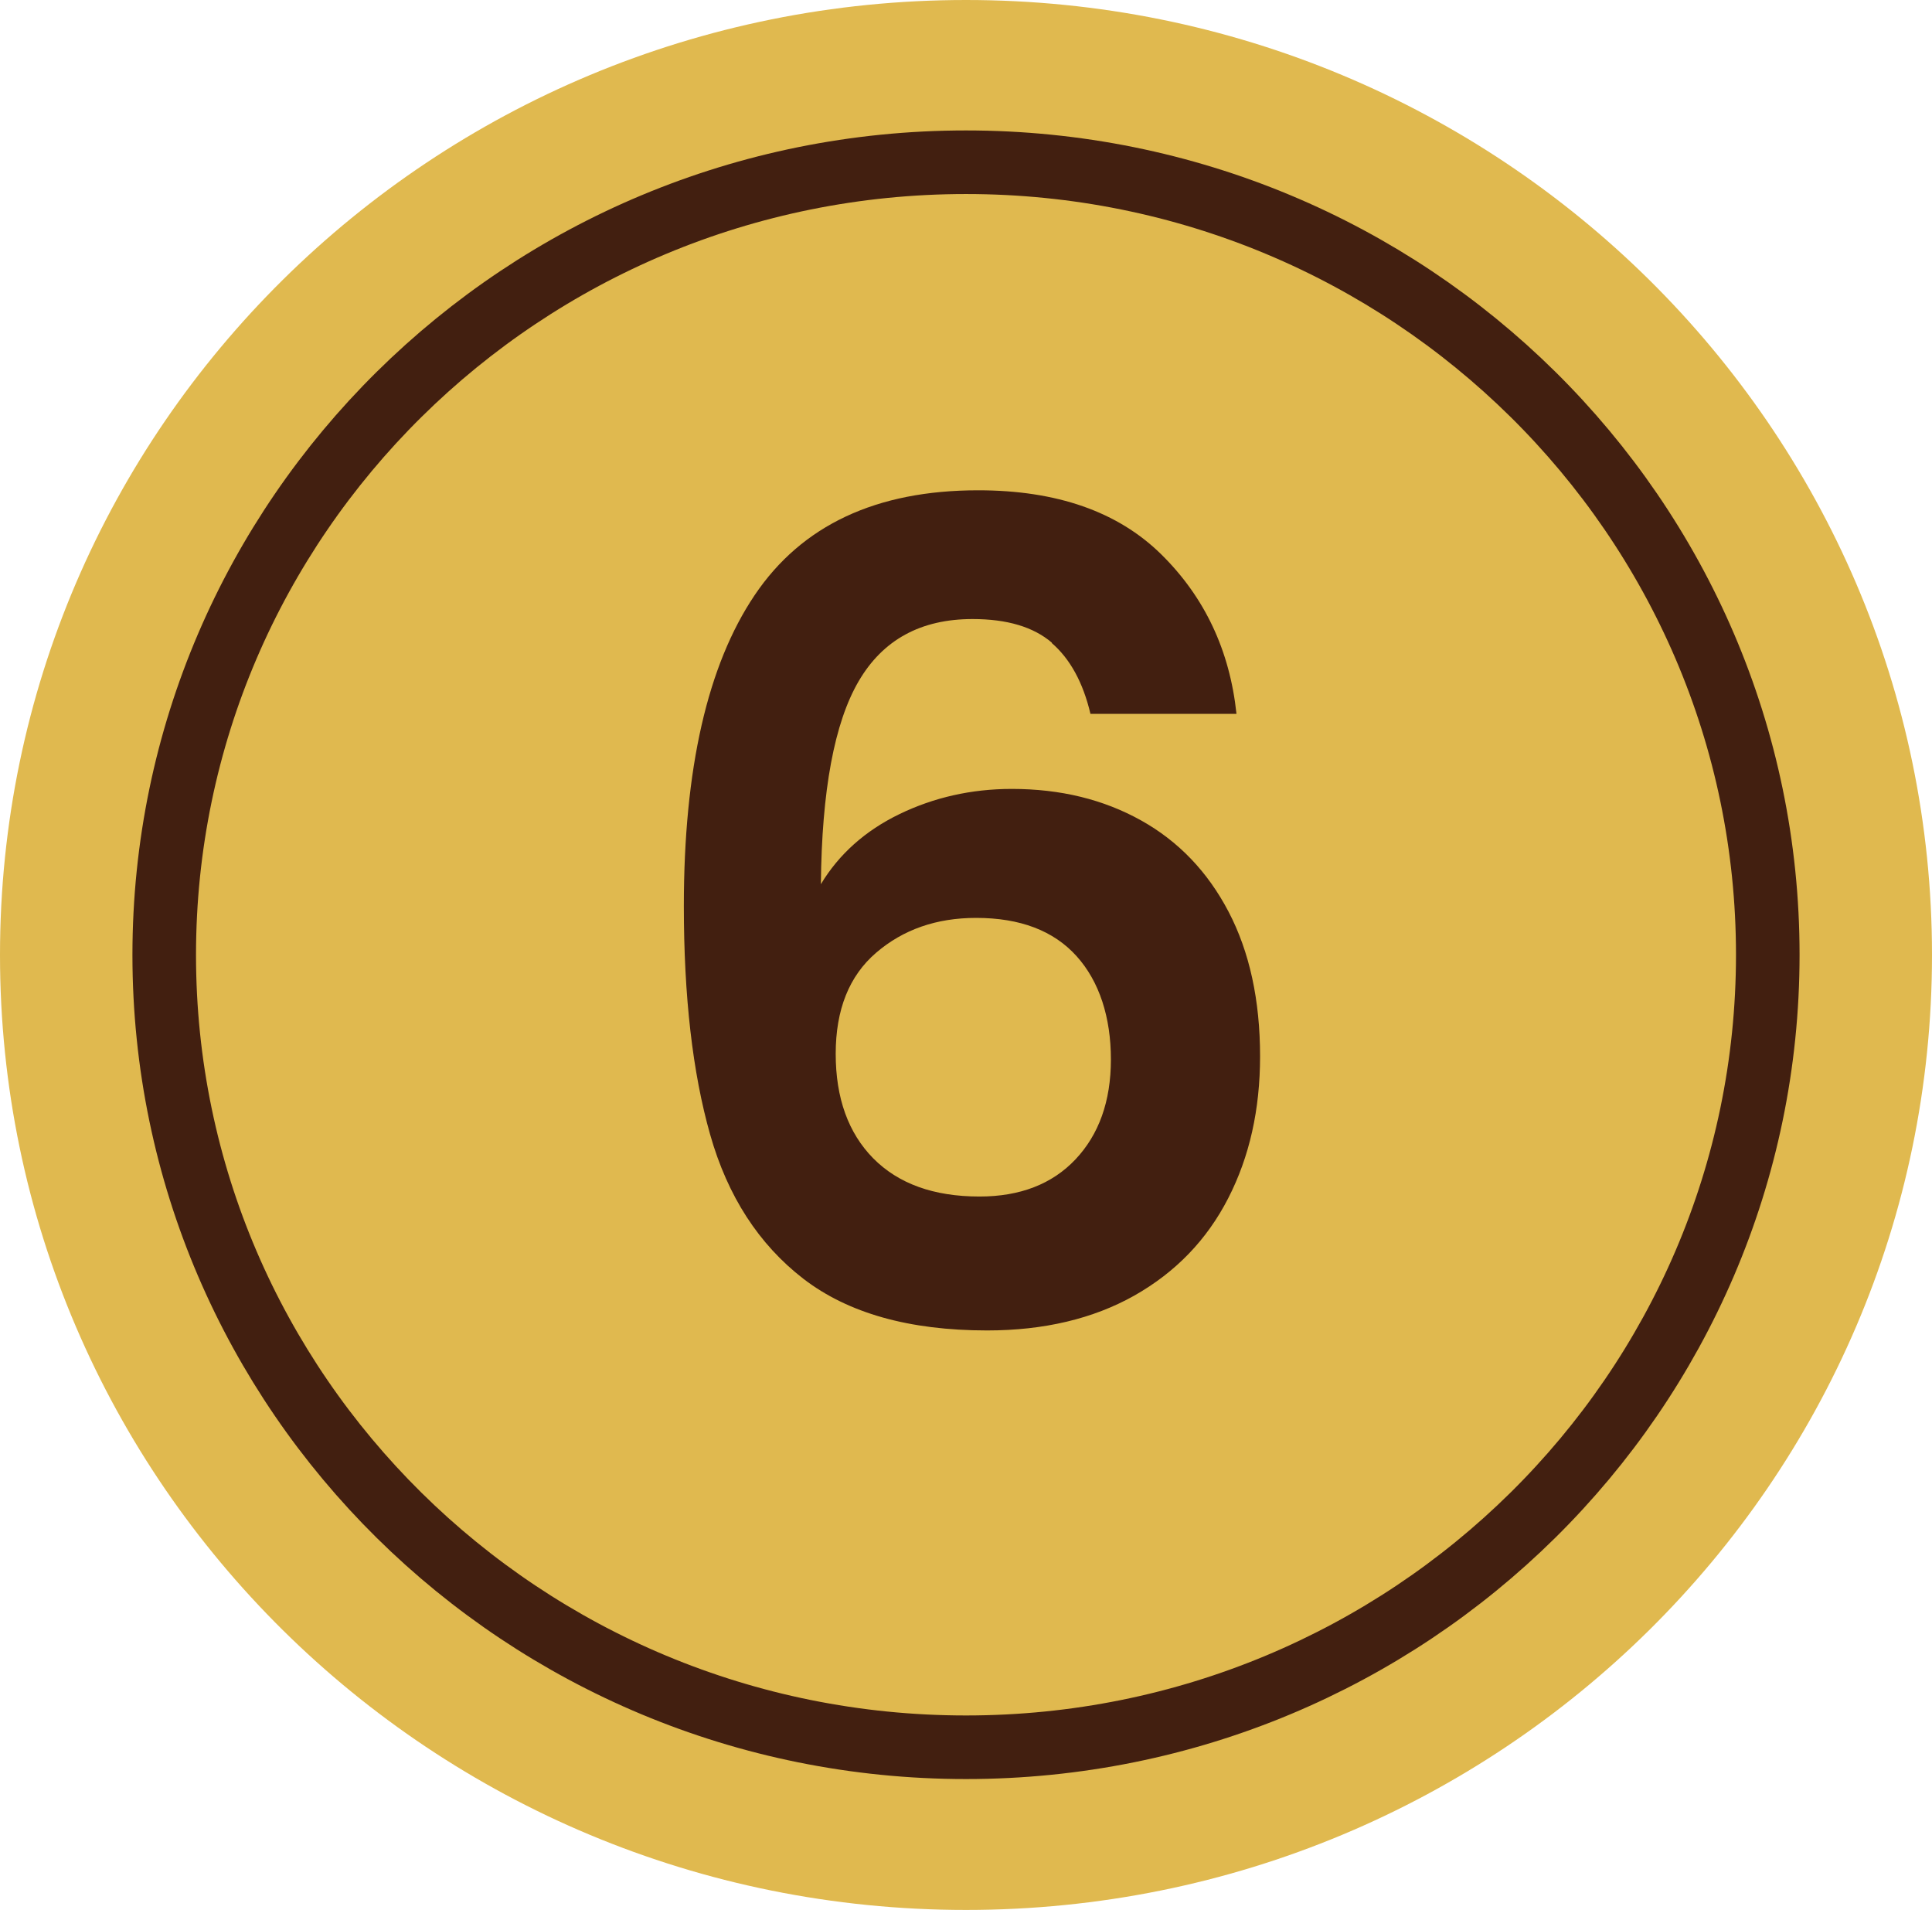 <?xml version="1.0" encoding="UTF-8"?>
<svg id="Layer_1" data-name="Layer 1" xmlns="http://www.w3.org/2000/svg" viewBox="0 0 86 85">
  <defs>
    <style>
      .cls-1 {
        fill: #421f10;
      }

      .cls-1, .cls-2 {
        stroke-width: 0px;
      }

      .cls-3 {
        isolation: isolate;
      }

      .cls-4 {
        fill: none;
        stroke: #421f10;
        stroke-miterlimit: 10;
        stroke-width: 2.83px;
      }

      .cls-2 {
        fill: #e0b94f;
      }
    </style>
  </defs>
  <path id="Path_68" data-name="Path 68" class="cls-2" d="M43,0c23.75,0,43,19.03,43,42.5s-19.25,42.5-43,42.5S0,65.97,0,42.5,19.25,0,43,0Z"/>
  <path id="Path_68-2" data-name="Path 68" class="cls-4" d="M43,7.22c19.71,0,35.69,15.79,35.69,35.27s-15.98,35.27-35.69,35.27S7.31,61.98,7.31,42.5,23.29,7.22,43,7.22Z"/>
  <g id="_6" data-name=" 6" class="cls-3">
    <g class="cls-3">
      <path class="cls-1" d="M46.82,28.6c-.82-.7-1.99-1.05-3.53-1.05-2.3,0-3.99.92-5.07,2.77-1.08,1.85-1.64,4.86-1.68,9.03.8-1.33,1.97-2.38,3.5-3.12s3.2-1.12,5-1.12c2.17,0,4.08.47,5.75,1.4,1.67.93,2.97,2.29,3.9,4.07.93,1.78,1.4,3.93,1.4,6.43,0,2.37-.47,4.47-1.42,6.32-.95,1.85-2.34,3.29-4.18,4.33-1.83,1.03-4.02,1.55-6.55,1.55-3.47,0-6.19-.77-8.18-2.3-1.98-1.53-3.37-3.67-4.15-6.42-.78-2.75-1.17-6.14-1.17-10.17,0-6.1,1.05-10.71,3.15-13.83,2.1-3.12,5.42-4.67,9.95-4.67,3.5,0,6.22.95,8.15,2.85,1.93,1.9,3.05,4.27,3.35,7.1h-6.5c-.33-1.4-.91-2.45-1.72-3.15ZM39,42.4c-1.2,1.03-1.8,2.53-1.8,4.5s.56,3.52,1.67,4.65c1.12,1.13,2.69,1.7,4.73,1.7,1.8,0,3.23-.55,4.27-1.65s1.58-2.58,1.58-4.45-.51-3.47-1.53-4.6c-1.02-1.13-2.51-1.7-4.47-1.7-1.77,0-3.25.52-4.45,1.55Z"/>
    </g>
  </g>
</svg>